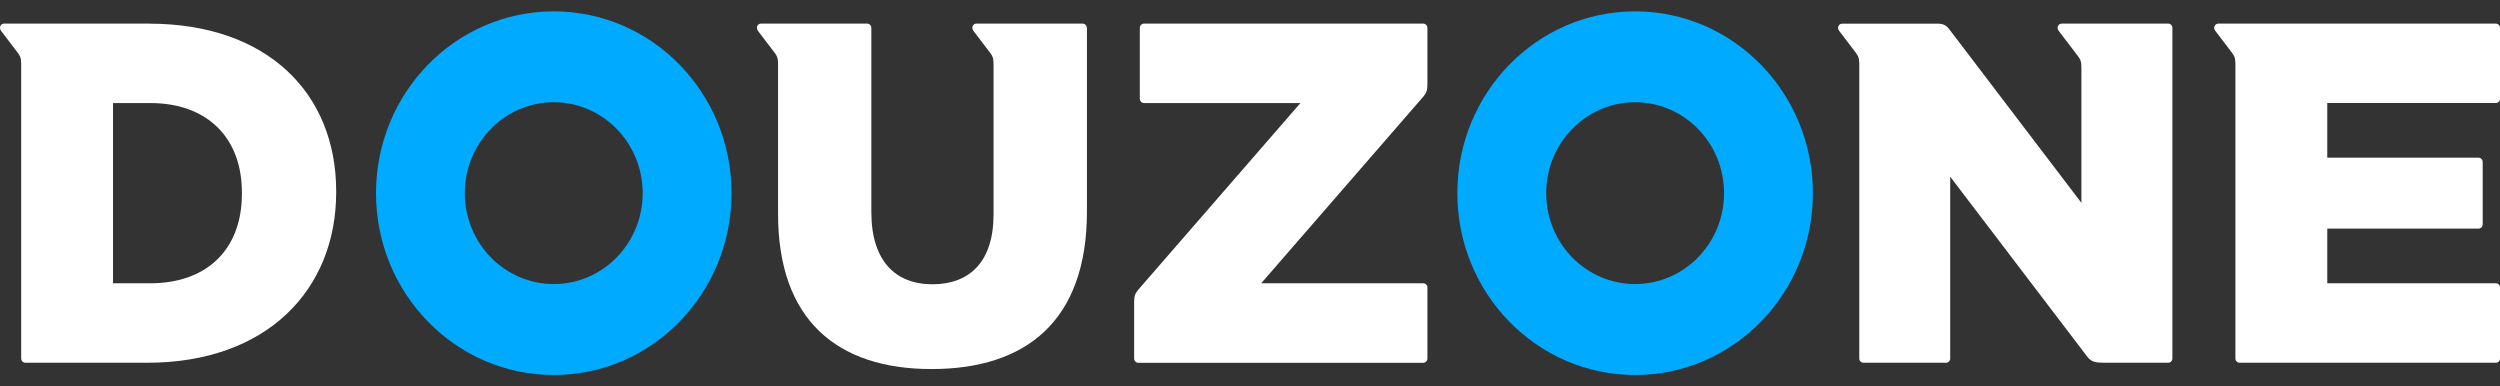 <svg width="110" height="17" viewBox="0 0 110 17" fill="none" xmlns="http://www.w3.org/2000/svg">
<rect x="0" y="0" width="110" height="17" fill="#333333" stroke="none"/>
<g clip-path="url(#clip0_19_88)">
<path d="M24.365 0.5C20.045 0.5 16.544 4.081 16.544 8.5C16.544 12.919 20.045 16.5 24.365 16.5C28.685 16.5 32.188 12.919 32.188 8.5C32.188 4.081 28.687 0.5 24.365 0.5ZM24.365 12.498C22.204 12.498 20.453 10.708 20.453 8.498C20.453 6.289 22.206 4.498 24.365 4.498C26.524 4.498 28.278 6.289 28.278 8.498C28.278 10.708 26.526 12.498 24.365 12.498Z" fill="#00AAFF"/>
<path d="M71.945 0.5C67.625 0.5 64.123 4.081 64.123 8.5C64.123 12.919 67.625 16.5 71.945 16.5C76.265 16.5 79.768 12.919 79.768 8.5C79.768 4.081 76.265 0.5 71.945 0.5ZM71.945 12.498C69.784 12.498 68.033 10.708 68.033 8.498C68.033 6.289 69.785 4.498 71.945 4.498C74.104 4.498 75.858 6.289 75.858 8.498C75.858 10.708 74.105 12.498 71.945 12.498Z" fill="#00AAFF"/>
<path d="M6.558 1.039H0.181C0.133 1.039 0.086 1.057 0.051 1.095C-0.023 1.168 -0.01 1.281 0.051 1.362C0.112 1.442 0.764 2.299 0.764 2.299C0.892 2.466 0.932 2.559 0.932 2.819V15.771C0.932 15.876 1.014 15.961 1.118 15.961H6.476C11.728 15.961 14.792 12.764 14.792 8.457V8.415C14.792 4.109 11.771 1.041 6.559 1.041L6.558 1.039ZM10.644 8.521C10.644 11.037 9.039 12.464 6.62 12.464H4.973V4.534H6.62C9.037 4.534 10.644 5.982 10.644 8.475V8.52V8.521Z" fill="white"/>
<path d="M62.808 12.654C62.808 12.549 62.726 12.464 62.622 12.464H62.52H55.493L62.638 4.238C62.766 4.069 62.806 3.978 62.806 3.717V1.229C62.806 1.124 62.723 1.039 62.621 1.039H50.338C50.236 1.039 50.152 1.124 50.152 1.229V4.346C50.152 4.451 50.236 4.534 50.338 4.534H57.219L50.071 12.762C49.942 12.929 49.902 13.023 49.902 13.283V15.773C49.902 15.878 49.986 15.963 50.088 15.963H62.621C62.723 15.963 62.806 15.879 62.806 15.773V12.656L62.808 12.654Z" fill="white"/>
<path d="M47.82 1.229C47.82 1.124 47.738 1.039 47.634 1.039H42.963C42.917 1.039 42.869 1.057 42.833 1.095C42.761 1.168 42.774 1.283 42.833 1.362C42.893 1.44 43.548 2.299 43.548 2.299C43.676 2.466 43.716 2.559 43.716 2.819V9.437C43.716 11.525 42.654 12.508 41.028 12.508C39.402 12.508 38.339 11.485 38.339 9.332V1.229C38.339 1.124 38.257 1.039 38.155 1.039H33.484C33.436 1.039 33.389 1.057 33.354 1.095C33.282 1.168 33.296 1.285 33.354 1.362C33.412 1.439 34.067 2.299 34.067 2.299C34.195 2.466 34.235 2.559 34.235 2.819V9.417C34.235 14.086 36.841 16.238 40.99 16.238C45.138 16.238 47.825 14.128 47.825 9.311V1.229H47.82Z" fill="white"/>
<path d="M95.4 1.039H90.717C90.669 1.039 90.623 1.057 90.586 1.095C90.514 1.168 90.517 1.27 90.586 1.362C90.657 1.452 91.414 2.448 91.414 2.448C91.542 2.616 91.582 2.708 91.582 2.969V8.926L85.771 1.291C85.641 1.122 85.524 1.06 85.323 1.041H81.059C81.011 1.041 80.964 1.059 80.927 1.096C80.855 1.17 80.86 1.275 80.927 1.363C80.993 1.45 81.64 2.299 81.64 2.299C81.768 2.467 81.808 2.559 81.808 2.819V15.771C81.808 15.876 81.89 15.961 81.993 15.961H85.625C85.728 15.961 85.809 15.878 85.809 15.771V7.774L91.844 15.699C92.02 15.93 92.218 15.96 92.596 15.96H95.401C95.504 15.96 95.585 15.876 95.585 15.77V1.227C95.585 1.122 95.504 1.039 95.401 1.039H95.4Z" fill="white"/>
<path d="M109.816 1.039H97.607C97.561 1.039 97.513 1.057 97.477 1.095C97.405 1.168 97.405 1.268 97.477 1.362C97.548 1.455 98.19 2.299 98.19 2.299C98.318 2.466 98.358 2.559 98.358 2.819V15.771C98.358 15.876 98.44 15.961 98.543 15.961H109.816C109.919 15.961 110.002 15.878 110.002 15.771V12.654C110.002 12.549 109.919 12.464 109.816 12.464H102.4V10.059H109.052C109.154 10.059 109.238 9.974 109.238 9.869V7.126C109.238 7.021 109.156 6.937 109.052 6.937H102.4V4.533H109.816C109.919 4.533 110.002 4.449 110.002 4.344V1.227C110.002 1.122 109.919 1.039 109.816 1.039Z" fill="white"/>
</g>
<defs>
<clipPath id="clip0_19_88">
<rect width="110" height="16" fill="white" transform="translate(0 0.5)"/>
</clipPath>
</defs>
</svg>
